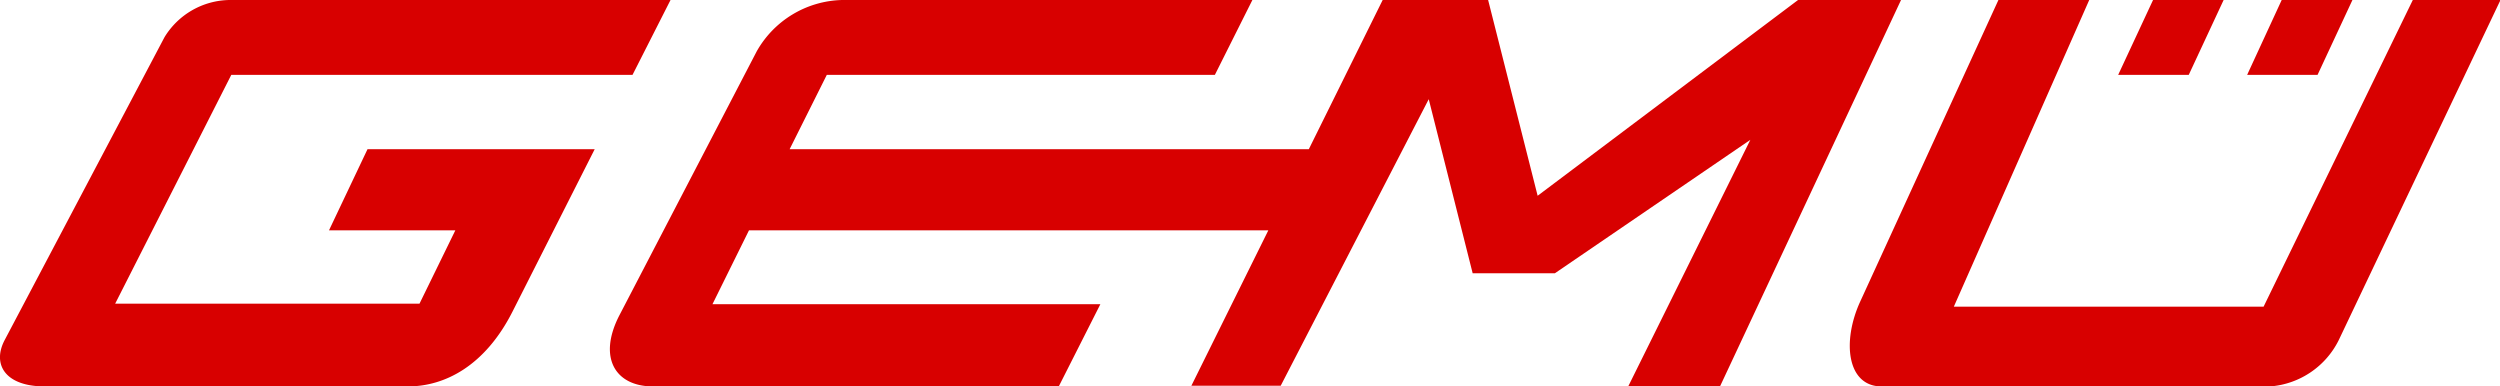 <?xml version="1.0" encoding="UTF-8"?> <svg xmlns="http://www.w3.org/2000/svg" id="Ebene_1" data-name="Ebene 1" viewBox="0 0 151.97 23.49"><title>gemue_logo_rgb_216-0-0</title><path d="M130.88,0h4.29l-2.12,4.55h-4.29Zm7.82,0H143l-2.12,4.55h-4.28ZM121.48,0H127l-8.23,18.64h18.83L146.67,0H152l-9.83,20.67A5.09,5.09,0,0,1,138,23.49H114.38c-2.11,0-2.41-2.73-1.31-5.14ZM76.13,0H51.19A6.13,6.13,0,0,0,46,3.12L37.65,19.17c-1.32,2.56-.26,4.32,2.05,4.32H64.36l2.53-5H43.31L45.53,14H77.1l-4.68,9.45h5.43l9-17.42,2.67,10.58h5l11.88-8.11-7.43,15h5.58L115.56,0H109.3L93.47,11.9,90.46,0H84.05L79.56,9.07H48l2.26-4.52H73.85ZM40.76,0H13.94A4.71,4.71,0,0,0,10,2.26L.29,20.66c-.78,1.47,0,2.83,2.44,2.83H24.79c2.27,0,4.7-1.27,6.36-4.54l5-9.88H22.34L20,14h7.68L25.5,18.46H7L14.06,4.55H38.45Z" fill="#d80000" fill-rule="evenodd"></path></svg> 